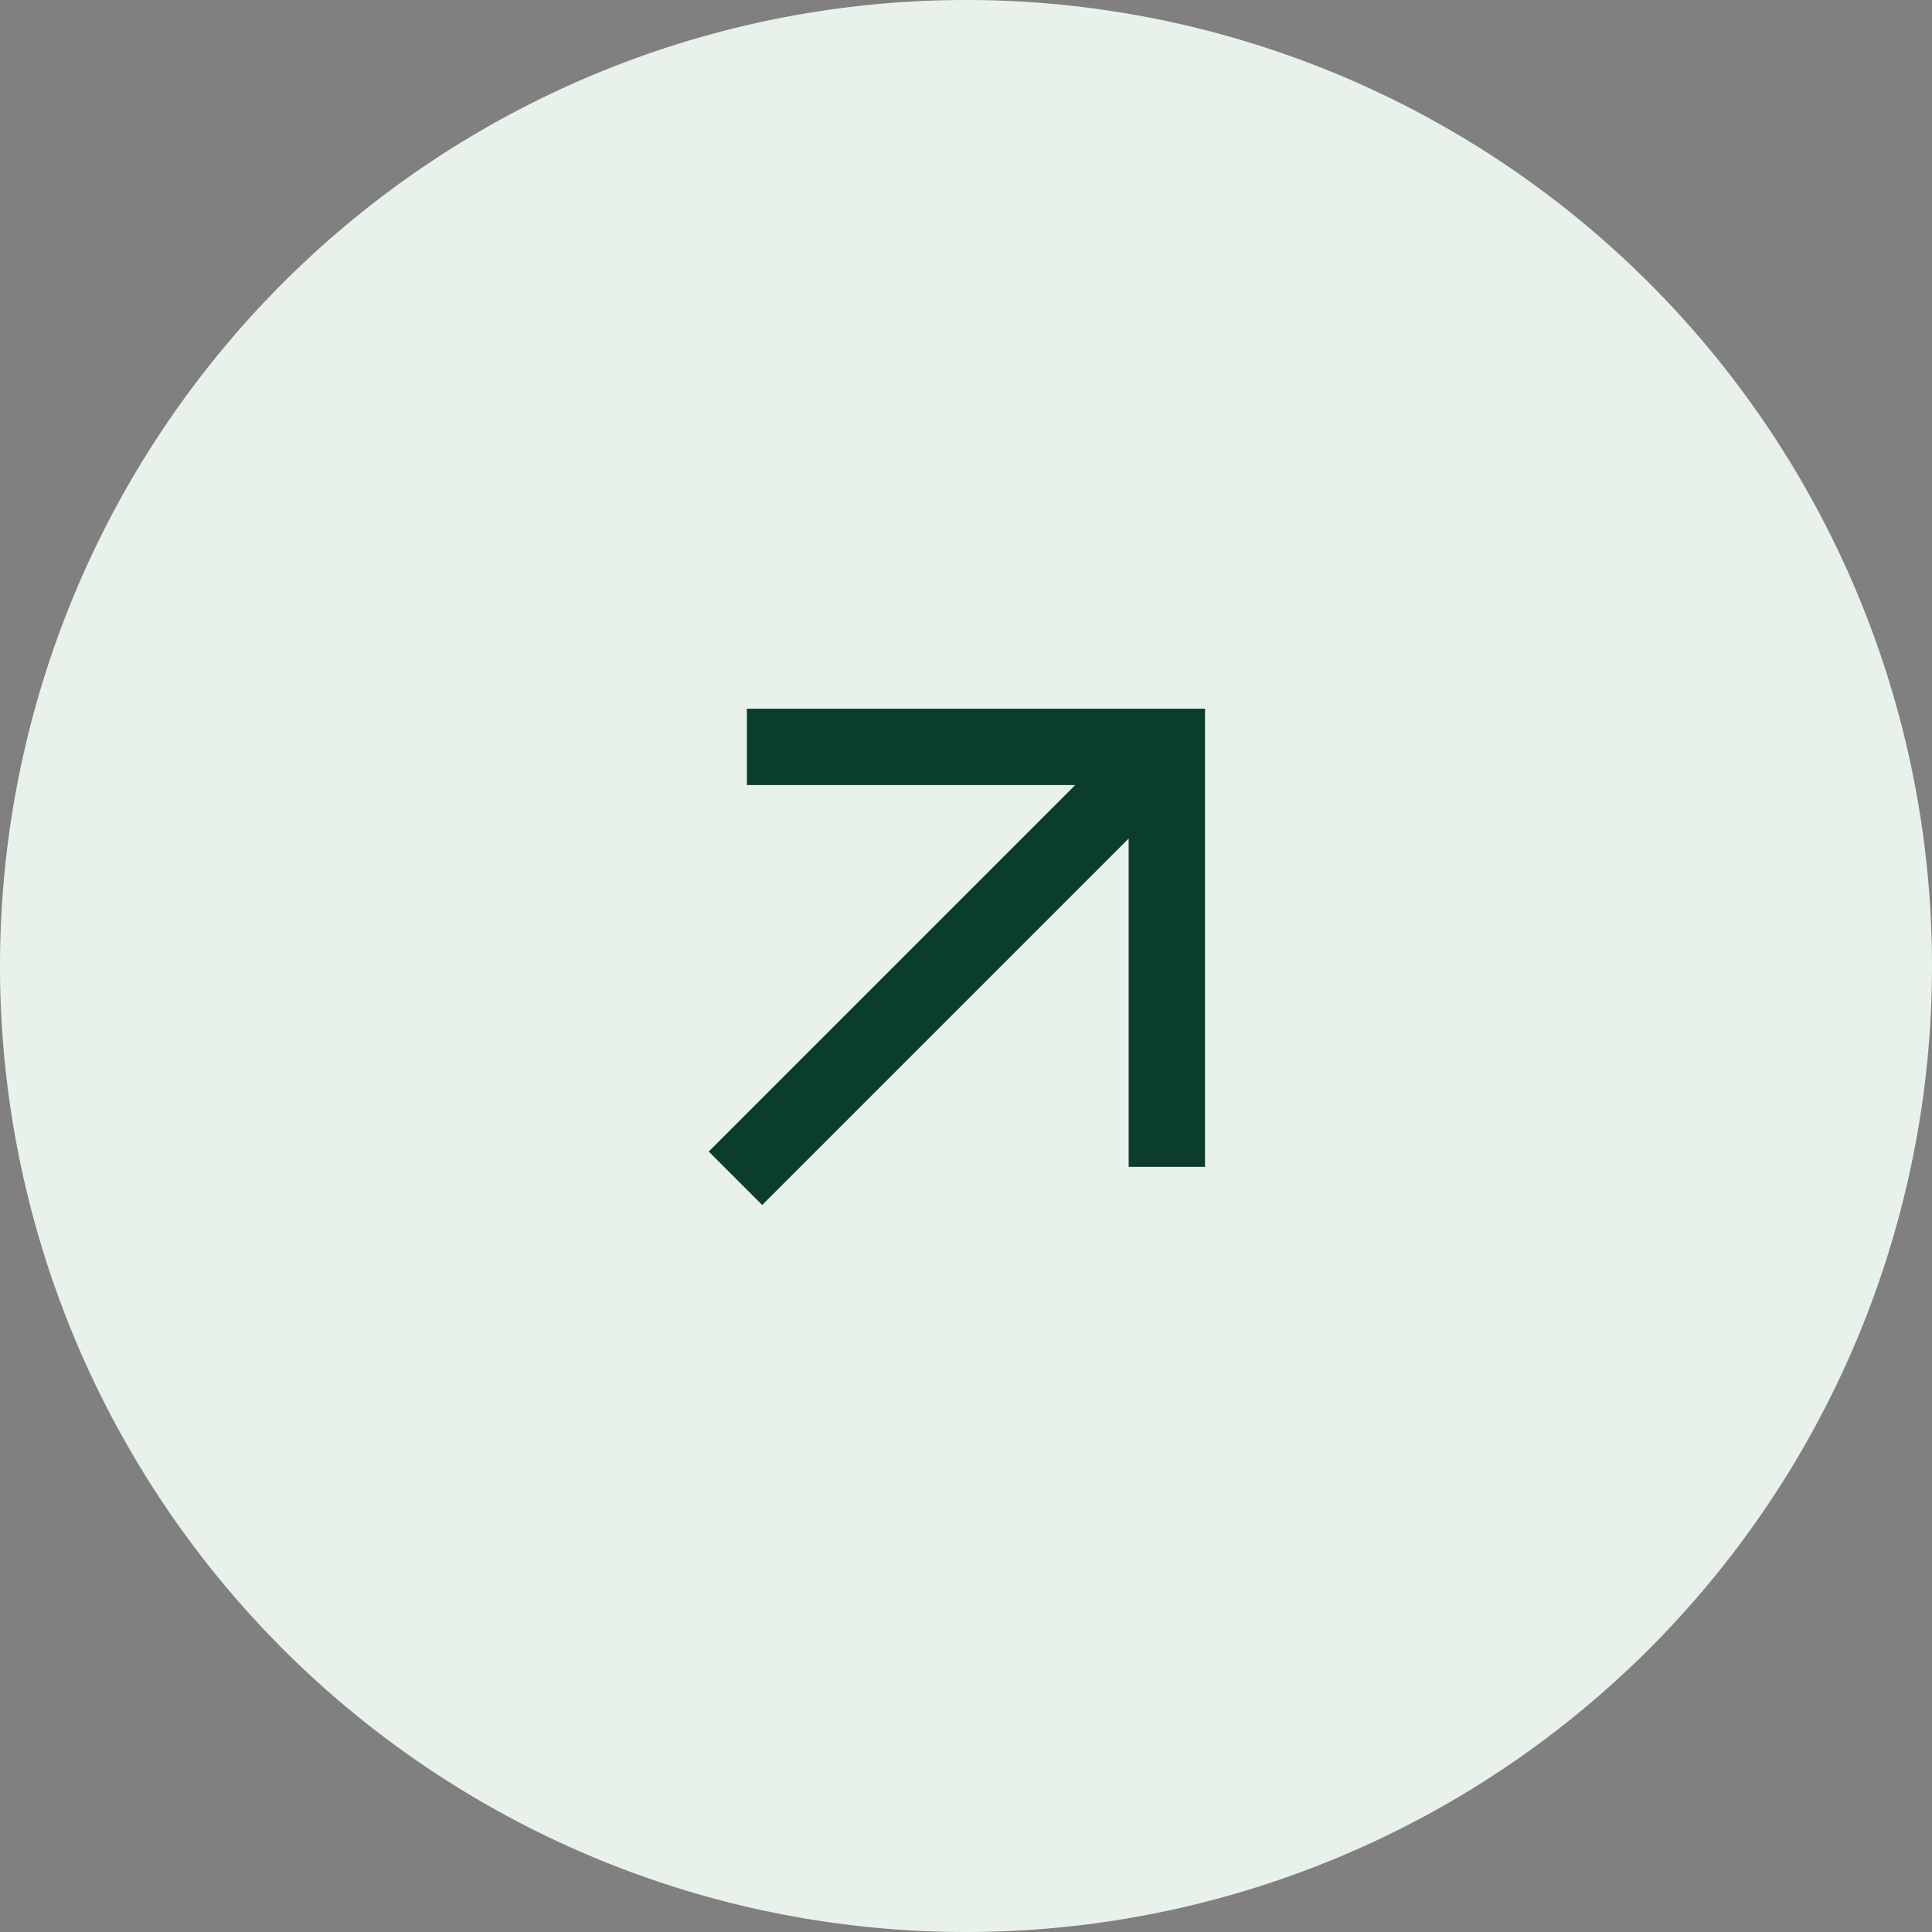 <svg xmlns="http://www.w3.org/2000/svg" xmlns:xlink="http://www.w3.org/1999/xlink" width="79.984" height="79.984" viewBox="0 0 79.984 79.984"><rect x="0" y="0" width="79.984" height="79.984" fill="#808080" stroke="none"/><defs><clipPath id="a"><path d="M0,0H37.931V37.931H0Z" fill="#0b3d2c" style="isolation:isolate"></path></clipPath></defs><g transform="translate(-419.816 -1239.369)"><g transform="translate(419.816 1239.369)" style="isolation:isolate"><path d="M0,39.992A39.992,39.992,0,1,1,39.992,79.984,39.992,39.992,0,0,1,0,39.992Z" fill="#e9f2ea" style="isolation:isolate"></path><g transform="translate(21.439 21.439)" clip-path="url(#a)" style="isolation:isolate"><path d="M0,18.333,15.172,3.161H1.58V0H20.546V18.965H17.385V5.374L2.213,20.546Z" transform="translate(7.902 7.902)" fill="#0b3d2c" style="isolation:isolate"></path></g></g></g></svg>